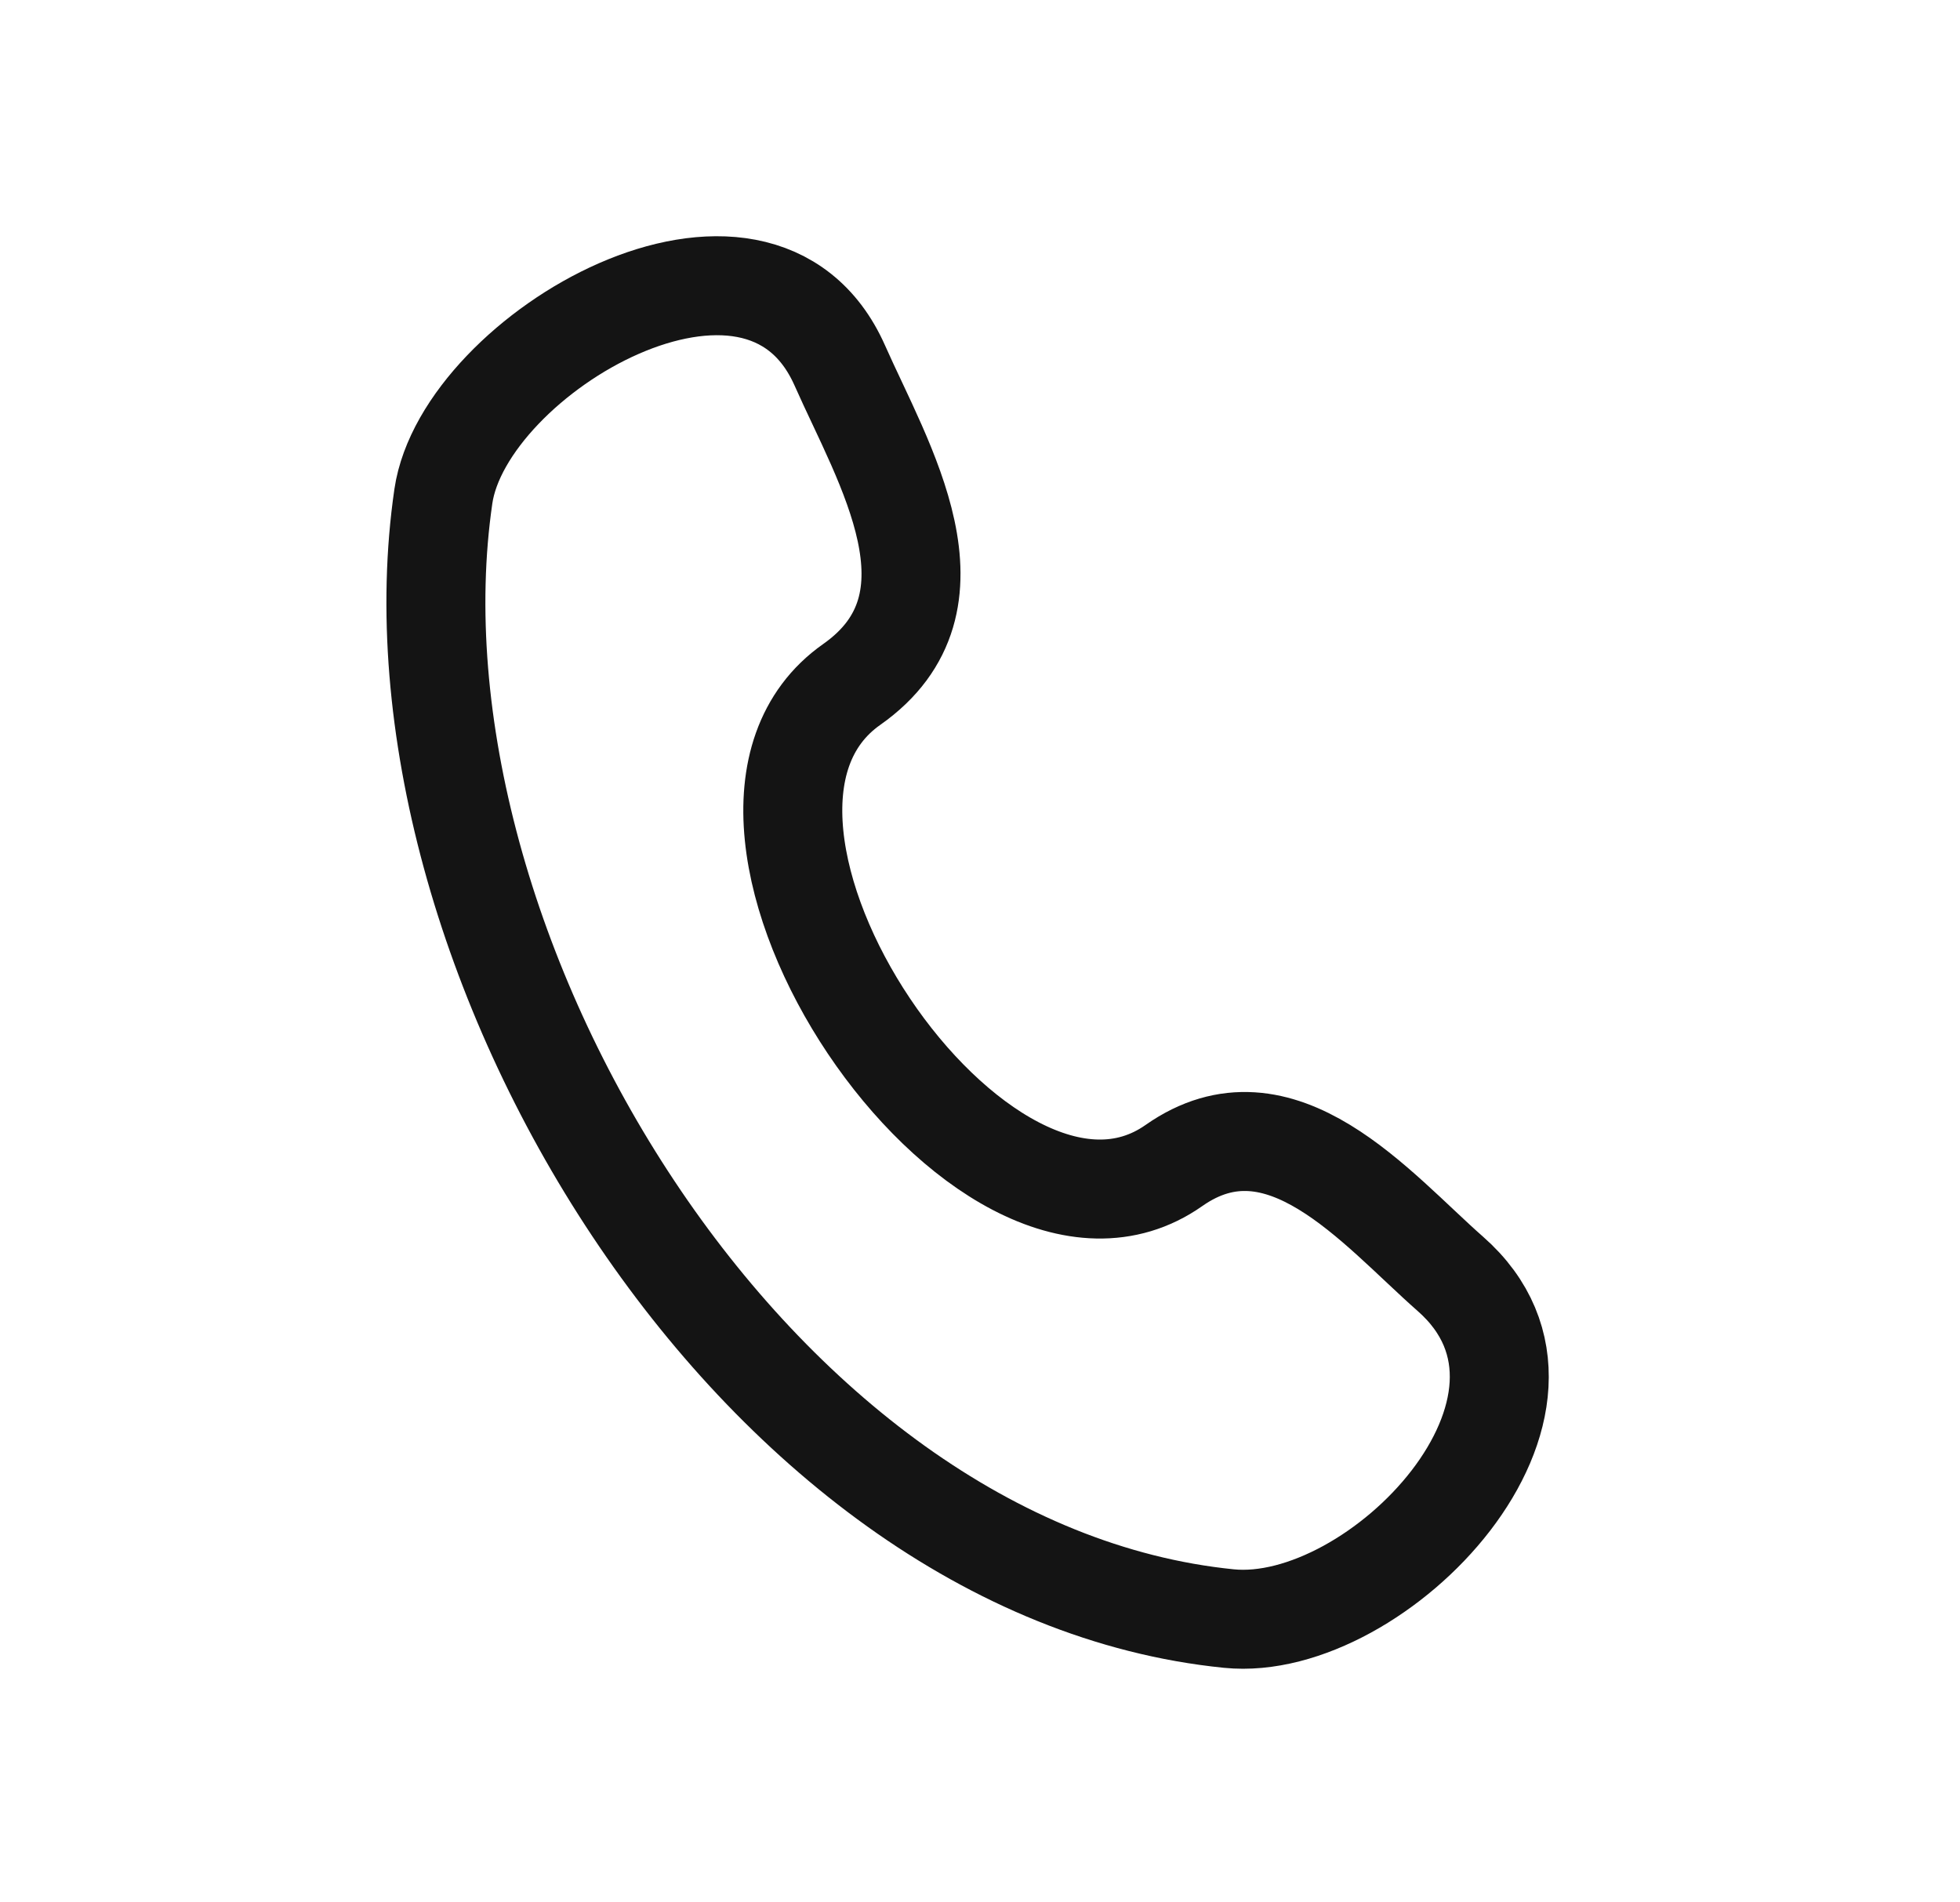 <svg width="34" height="33" viewBox="0 0 34 33" fill="none" xmlns="http://www.w3.org/2000/svg">
<g clip-path="url(#clip0_633_4056)">
<path d="M20.364 20.218C17.041 22.553 11.441 14.215 14.776 11.872C16.812 10.441 15.32 8.039 14.568 6.34C13.156 3.155 8.053 6.134 7.691 8.609C6.553 16.416 13.067 27.249 21.318 28.077C23.898 28.337 27.726 24.351 25.158 22.096C23.876 20.969 22.214 18.919 20.364 20.218Z" stroke="#141414" stroke-width="1.717" stroke-linecap="round" stroke-linejoin="round"/>
</g>
<defs>
<clipPath id="clip0_633_4056">
<rect width="28.029" height="28.029" fill="white" transform="translate(5.846) rotate(11.372)"/>
</clipPath>
</defs>
</svg>
